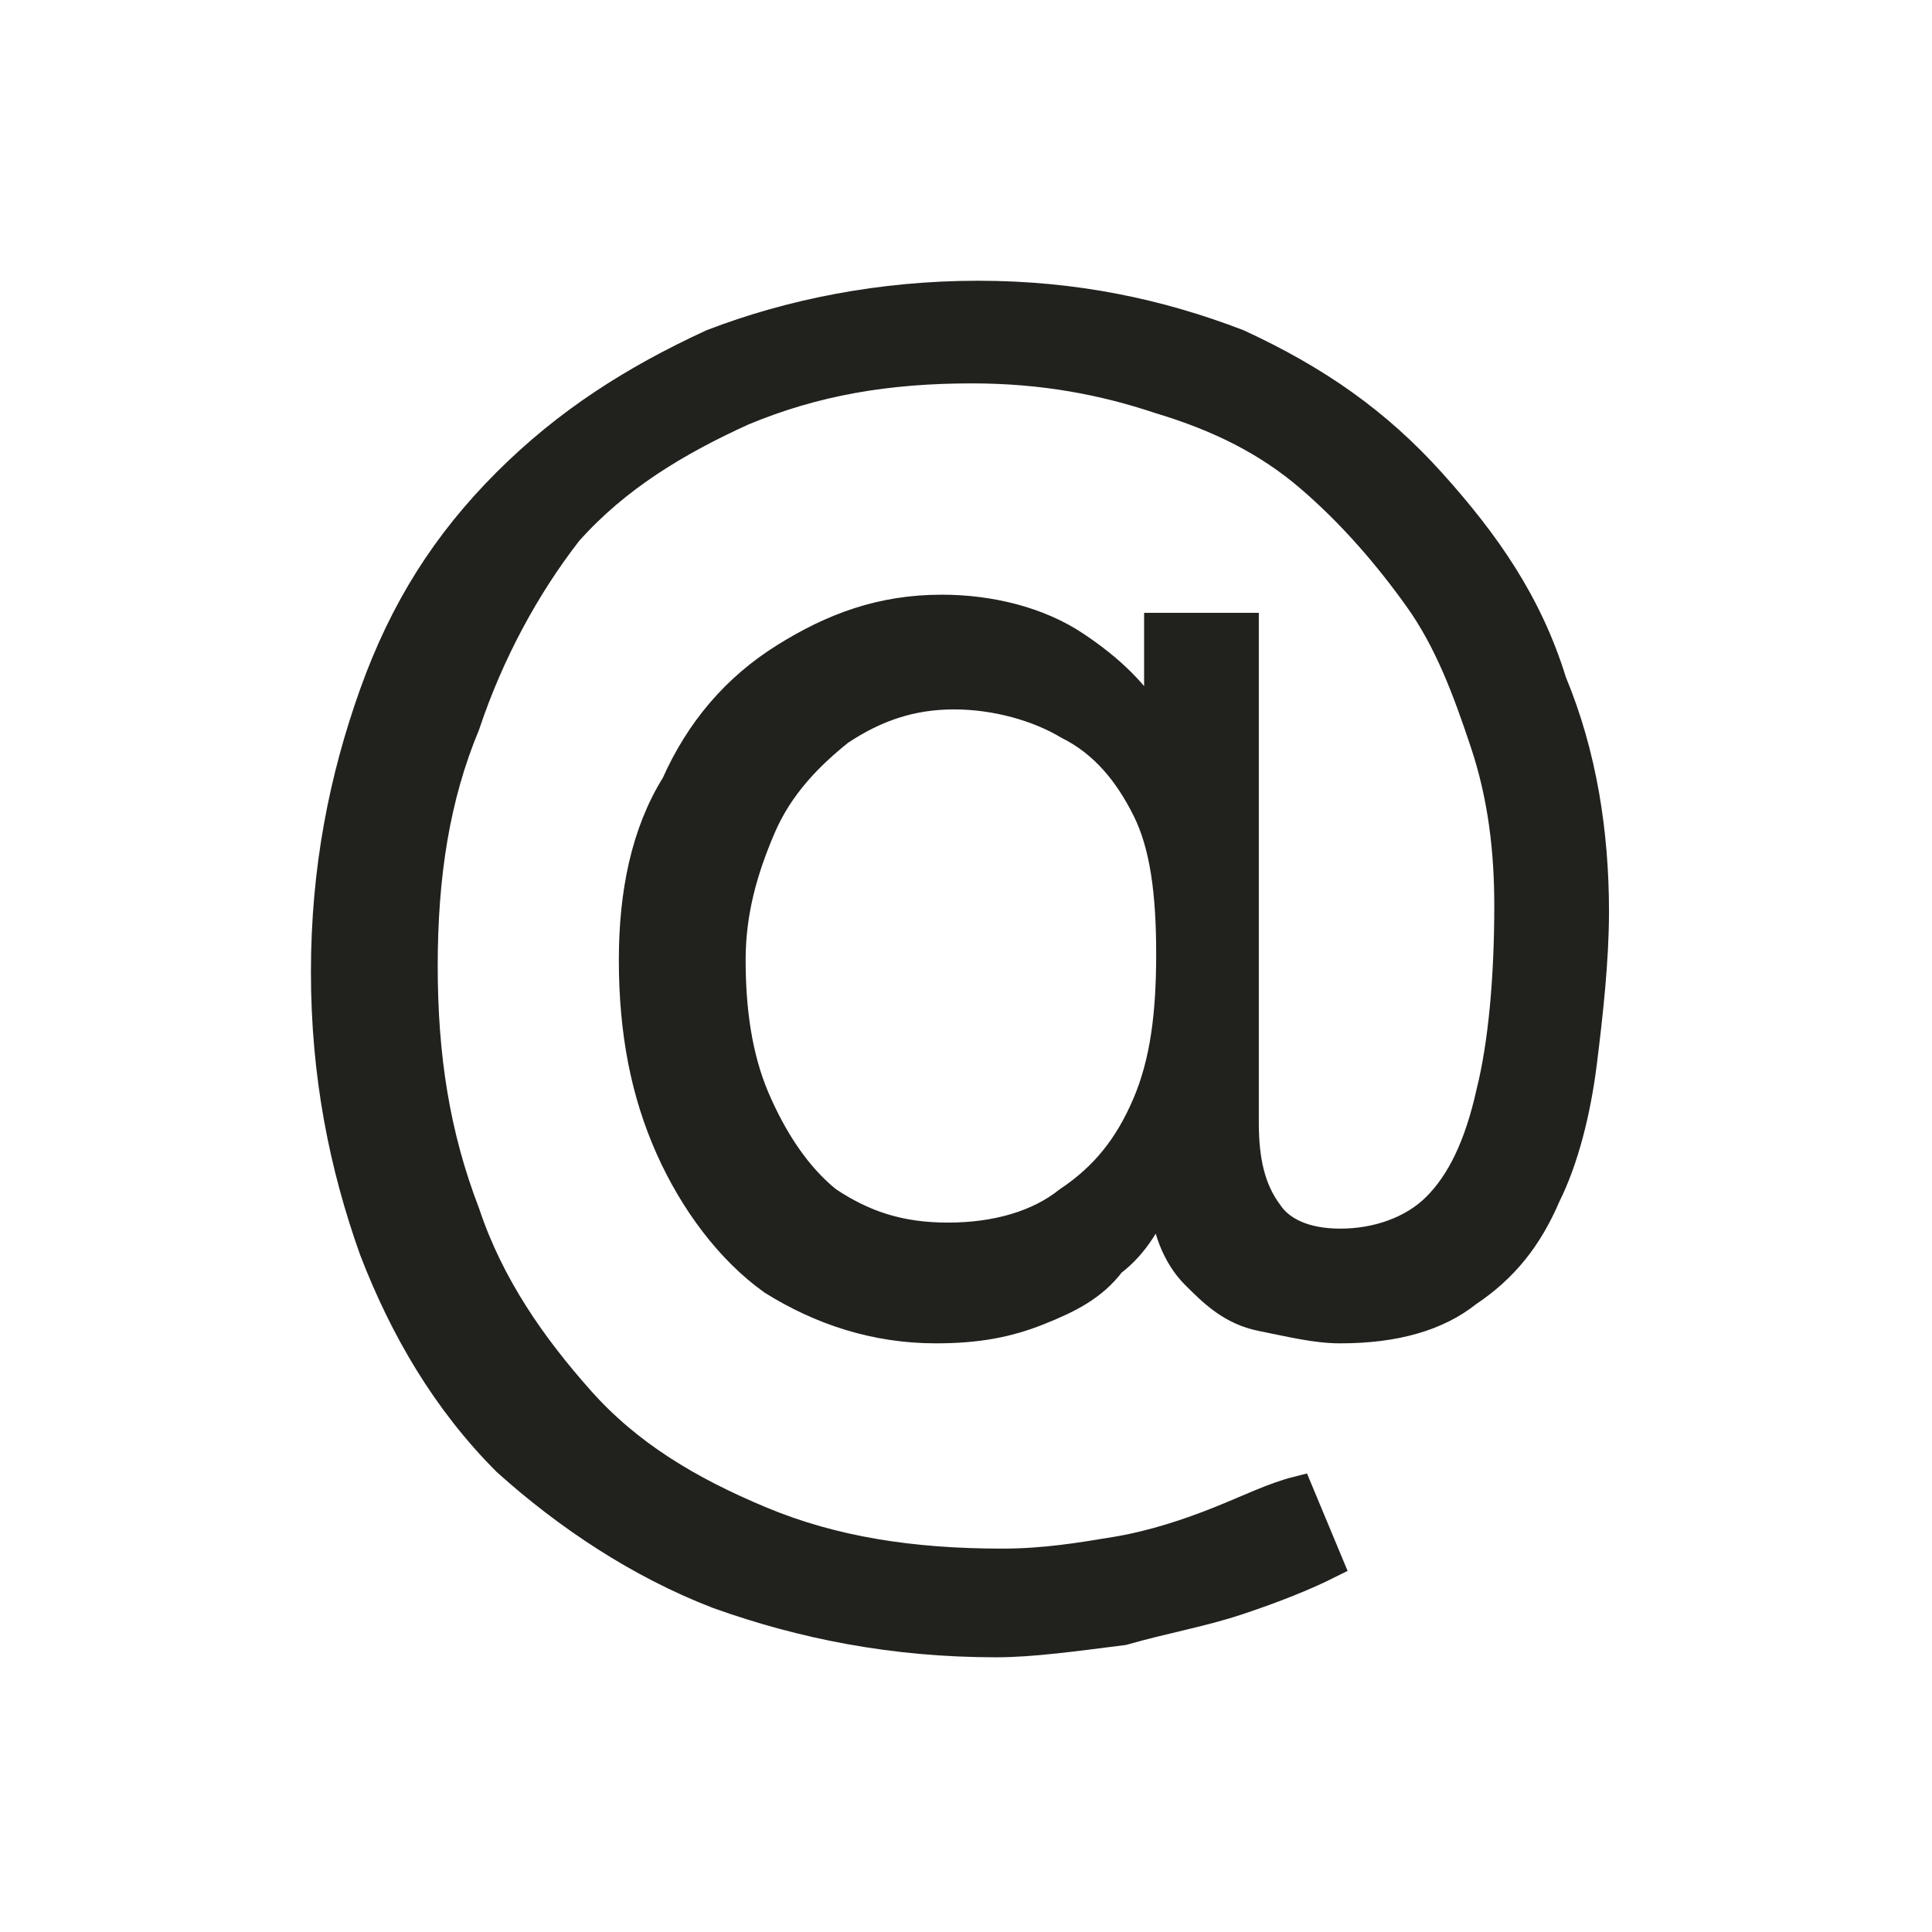 <?xml version="1.0" encoding="UTF-8"?> <svg xmlns="http://www.w3.org/2000/svg" xmlns:xlink="http://www.w3.org/1999/xlink" version="1.1" id="Ebene_1" x="0px" y="0px" viewBox="0 0 32 32" style="enable-background:new 0 0 32 32;" xml:space="preserve"> <style type="text/css"> .st0{fill:#21211E;stroke:#21211E;stroke-width:0.5;stroke-miterlimit:10;} </style> <g> <path class="st0" d="M16.5,27.2c-1.7,0-3.2-0.3-4.6-0.8c-1.3-0.5-2.5-1.3-3.5-2.2c-1-1-1.7-2.2-2.2-3.5c-0.5-1.4-0.8-2.9-0.8-4.6 c0-1.7,0.3-3.2,0.8-4.6s1.2-2.5,2.2-3.5s2.1-1.7,3.4-2.3c1.3-0.5,2.8-0.8,4.4-0.8c1.6,0,3,0.3,4.3,0.8c1.3,0.6,2.3,1.3,3.2,2.3 c0.9,1,1.6,2,2,3.3c0.5,1.2,0.7,2.5,0.7,3.8c0,0.8-0.1,1.7-0.2,2.5c-0.1,0.8-0.3,1.6-0.6,2.2c-0.3,0.7-0.7,1.2-1.3,1.6 c-0.5,0.4-1.2,0.6-2.1,0.6c-0.4,0-0.8-0.1-1.3-0.2s-0.8-0.4-1.1-0.7s-0.5-0.8-0.5-1.3h-0.1c-0.2,0.4-0.4,0.8-0.8,1.1 c-0.3,0.4-0.7,0.6-1.2,0.8c-0.5,0.2-1,0.3-1.7,0.3c-1,0-1.9-0.3-2.7-0.8c-0.7-0.5-1.3-1.3-1.7-2.2c-0.4-0.9-0.6-1.9-0.6-3.1 c0-1.1,0.2-2.1,0.7-2.9c0.4-0.9,1-1.6,1.8-2.1c0.8-0.5,1.6-0.8,2.6-0.8c0.8,0,1.6,0.2,2.2,0.6c0.6,0.4,1,0.8,1.3,1.3h0.1v-1.6h1.4 v8.2c0,0.6,0.1,1.1,0.4,1.5c0.2,0.3,0.6,0.5,1.2,0.5c0.6,0,1.2-0.2,1.6-0.6c0.4-0.4,0.7-1,0.9-1.9c0.2-0.8,0.3-1.9,0.3-3.1 c0-0.9-0.1-1.8-0.4-2.7c-0.3-0.9-0.6-1.7-1.1-2.4s-1.1-1.4-1.8-2c-0.7-0.6-1.5-1-2.5-1.3c-0.9-0.3-1.9-0.5-3.1-0.5 c-1.4,0-2.6,0.2-3.8,0.7c-1.1,0.5-2.1,1.1-2.9,2C8.7,9.7,8.1,10.8,7.7,12C7.2,13.2,7,14.5,7,16c0,1.5,0.2,2.8,0.7,4.1 c0.4,1.2,1.1,2.2,1.9,3.1c0.8,0.9,1.8,1.5,3,2c1.2,0.5,2.5,0.7,4,0.7c0.7,0,1.3-0.1,1.9-0.2c0.6-0.1,1.2-0.3,1.7-0.5 c0.5-0.2,0.9-0.4,1.3-0.5l0.5,1.2c-0.4,0.2-0.9,0.4-1.5,0.6c-0.6,0.2-1.2,0.3-1.9,0.5C17.8,27.1,17.1,27.2,16.5,27.2z M15.7,20.5 c0.8,0,1.5-0.2,2-0.6c0.6-0.4,1-0.9,1.3-1.6c0.3-0.7,0.4-1.5,0.4-2.5c0-1-0.1-1.8-0.4-2.4c-0.3-0.6-0.7-1.1-1.3-1.4 c-0.5-0.3-1.2-0.5-1.9-0.5c-0.7,0-1.3,0.2-1.9,0.6c-0.5,0.4-1,0.9-1.3,1.6c-0.3,0.7-0.5,1.4-0.5,2.2c0,0.8,0.1,1.6,0.4,2.3 c0.3,0.7,0.7,1.3,1.2,1.7C14.3,20.3,14.9,20.5,15.7,20.5z"></path> </g> </svg> 